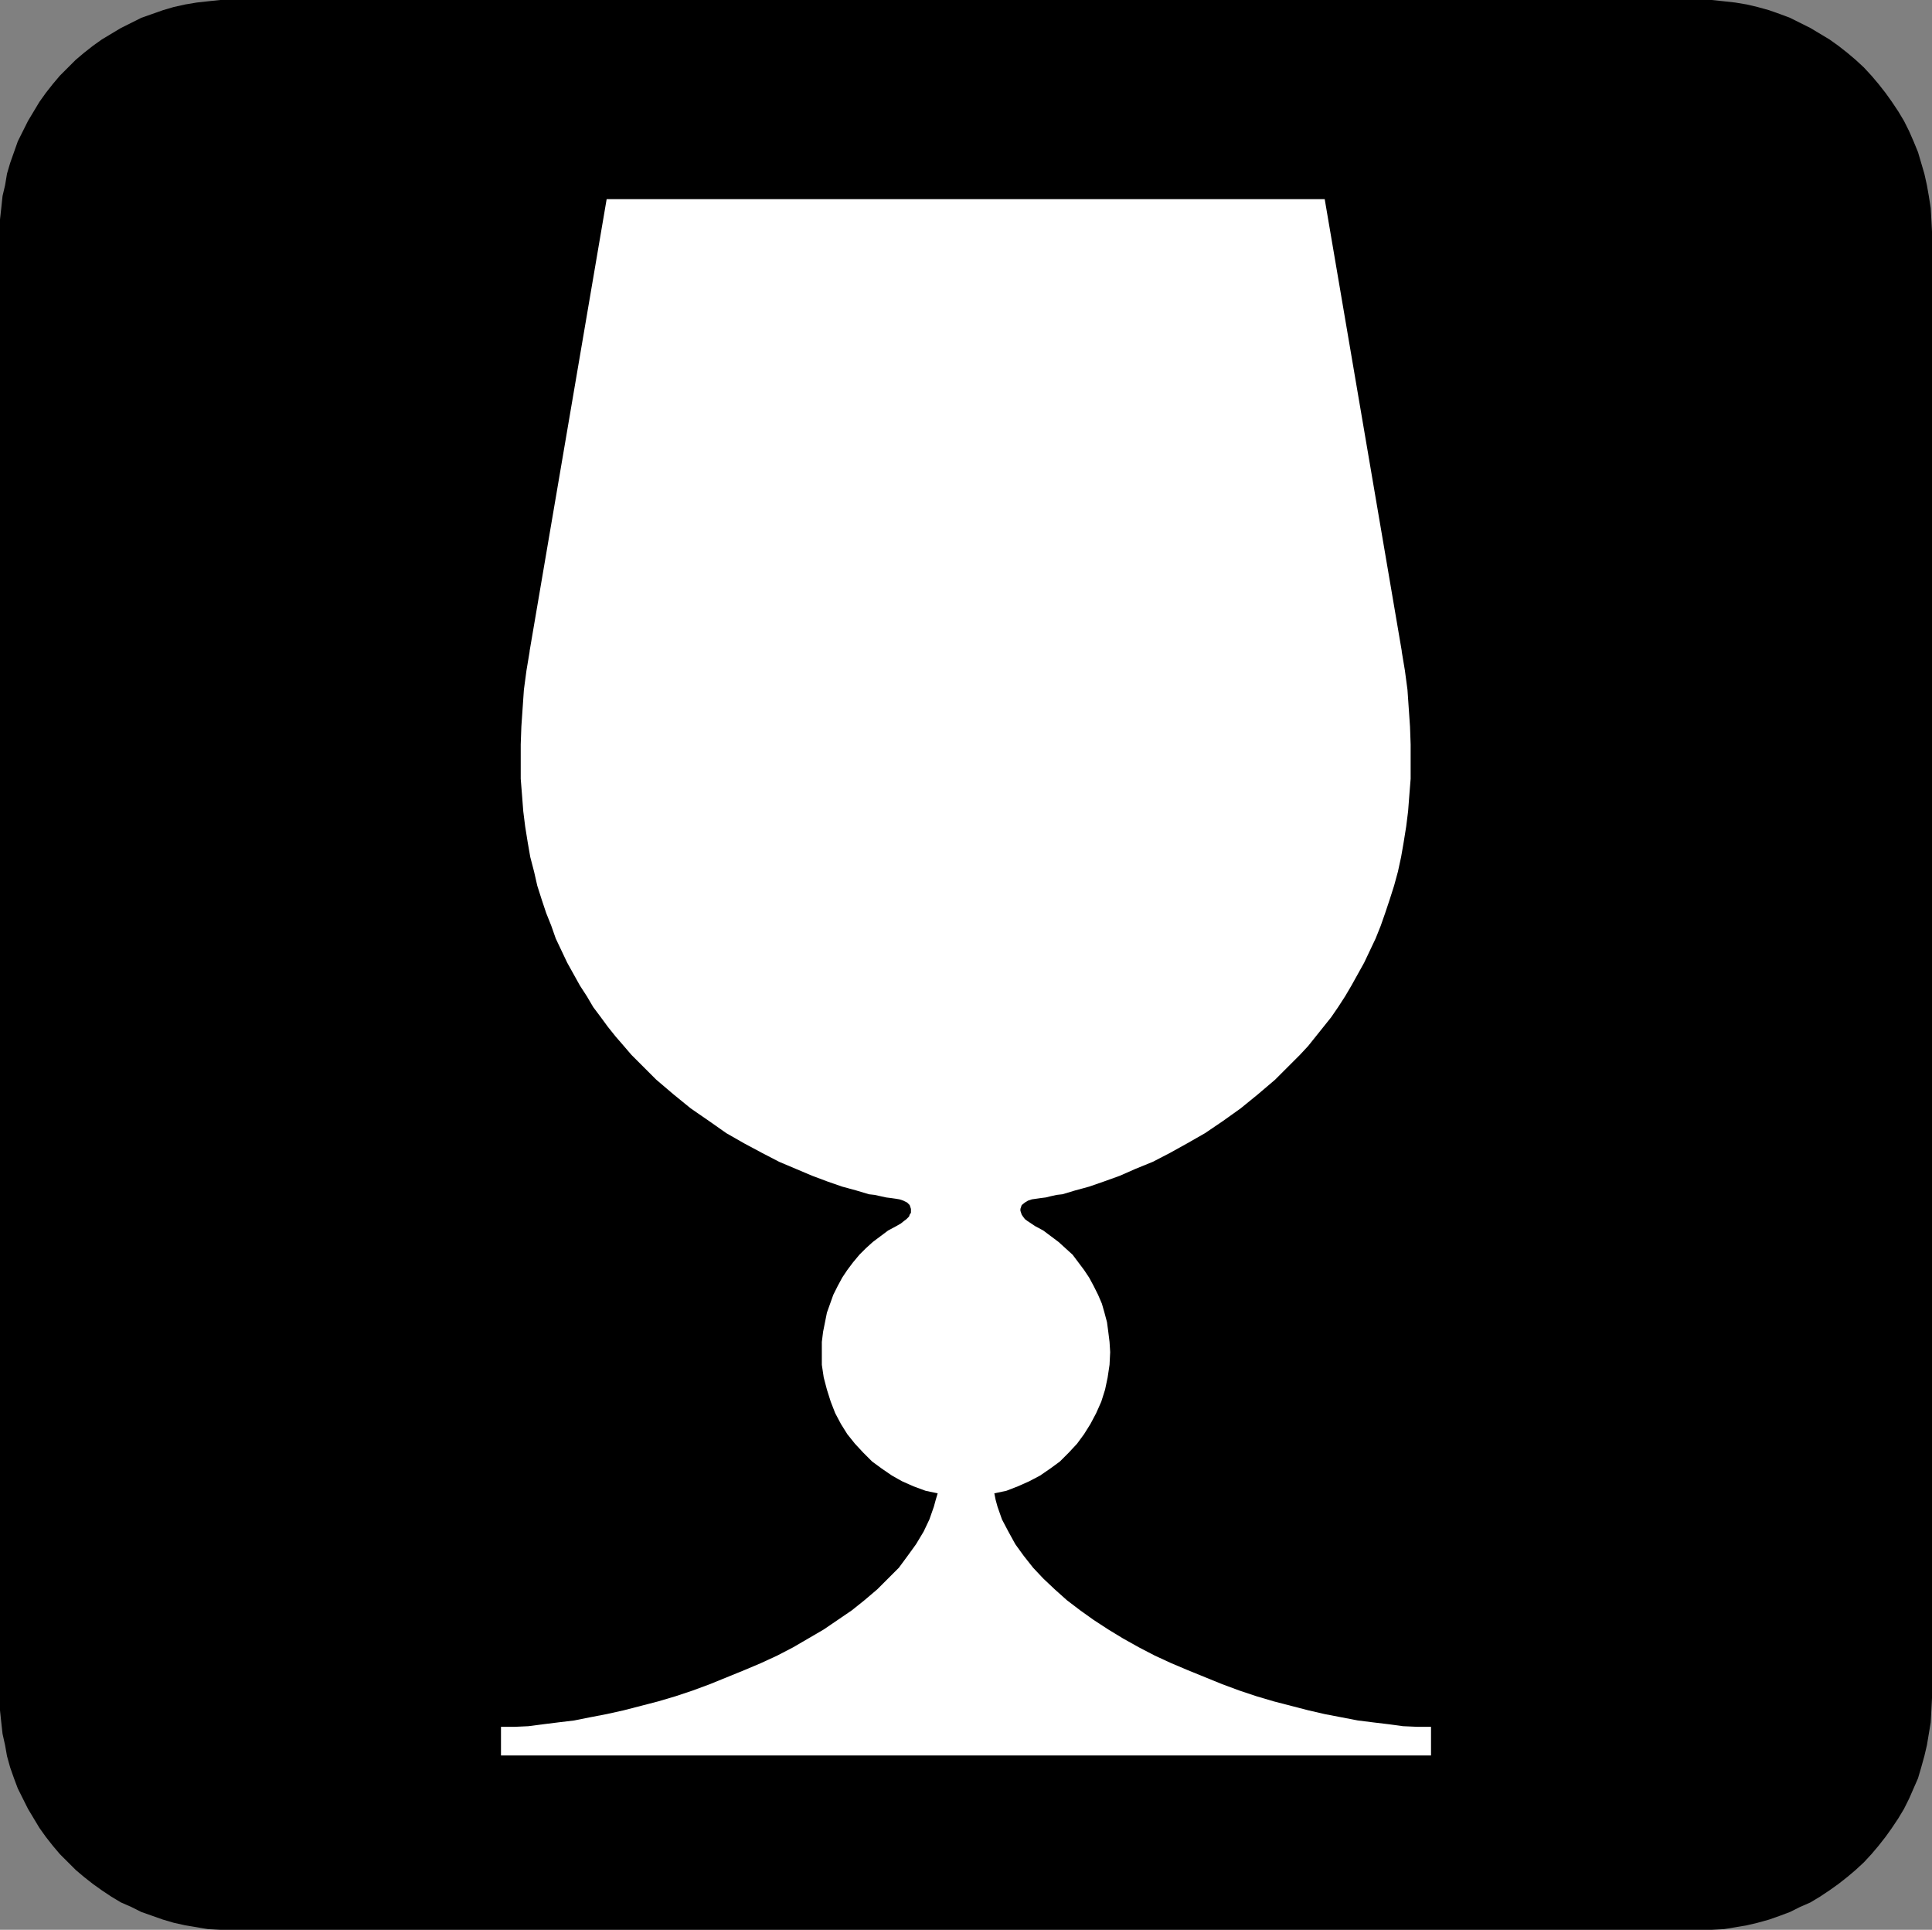 <?xml version="1.0" encoding="UTF-8" standalone="no"?>
<svg
   version="1.0"
   width="129.809mm"
   height="129.639mm"
   id="svg2"
   sodipodi:docname="Fragile 5.wmf"
   xmlns:inkscape="http://www.inkscape.org/namespaces/inkscape"
   xmlns:sodipodi="http://sodipodi.sourceforge.net/DTD/sodipodi-0.dtd"
   xmlns="http://www.w3.org/2000/svg"
   xmlns:svg="http://www.w3.org/2000/svg">
  <rect width="100%" height="100%" fill="#808080" stroke="none"/>
  <sodipodi:namedview
     id="namedview2"
     pagecolor="#ffffff"
     bordercolor="#000000"
     borderopacity="0.25"
     inkscape:showpageshadow="2"
     inkscape:pageopacity="0.0"
     inkscape:pagecheckerboard="0"
     inkscape:deskcolor="#d1d1d1"
     inkscape:document-units="mm" />
  <defs
     id="defs1">
    <pattern
       id="WMFhbasepattern"
       patternUnits="userSpaceOnUse"
       width="6"
       height="6"
       x="0"
       y="0" />
  </defs>
  <path
     style="fill:#000000;fill-opacity:1;fill-rule:evenodd;stroke:none"
     d="m 431.614,489.974 h 3.071 l 3.071,-0.162 2.91,-0.485 2.91,-0.485 2.748,-0.646 2.91,-0.808 2.748,-0.969 2.586,-0.969 2.586,-1.292 2.586,-1.131 2.425,-1.454 2.425,-1.615 2.263,-1.615 2.263,-1.777 2.101,-1.777 2.101,-1.939 1.94,-2.1 1.778,-2.1 1.778,-2.262 1.617,-2.262 1.617,-2.423 1.455,-2.423 1.293,-2.585 1.132,-2.585 1.132,-2.585 0.808,-2.746 0.808,-2.908 0.647,-2.746 0.485,-2.908 0.485,-2.908 0.162,-3.069 0.162,-3.069 V 58.803 l -0.162,-3.069 -0.162,-2.908 -0.485,-3.069 -0.485,-2.746 -0.647,-2.908 -0.808,-2.746 -0.808,-2.746 -1.132,-2.746 -1.132,-2.585 -1.293,-2.585 -1.455,-2.423 -1.617,-2.423 -1.617,-2.262 -1.778,-2.262 -1.778,-2.1 -1.94,-2.1 -2.101,-1.939 -2.101,-1.777 -2.263,-1.777 -2.263,-1.615 -2.425,-1.454 -2.425,-1.454 -2.586,-1.292 -2.586,-1.292 -2.586,-0.969 -2.748,-0.969 -2.91,-0.808 -2.748,-0.646 L 440.666,0.646 437.757,0.323 434.685,0 H 431.614 58.842 55.932 l -3.071,0.323 -2.91,0.323 -2.91,0.485 -2.91,0.646 -2.748,0.808 -2.748,0.969 -2.748,0.969 -2.586,1.292 -2.586,1.292 -2.425,1.454 -2.425,1.454 -2.263,1.615 -2.263,1.777 -2.101,1.777 -1.94,1.939 -2.101,2.1 -1.778,2.1 -1.778,2.262 -1.617,2.262 -1.455,2.423 -1.455,2.423 -1.293,2.585 -1.293,2.585 -0.97,2.746 -0.97,2.746 L 1.778,44.102 1.293,47.01 0.647,49.757 0.323,52.826 0,55.734 V 58.803 431.171 434.24 l 0.323,3.069 0.323,2.908 0.647,2.908 0.485,2.746 0.808,2.908 0.97,2.746 0.97,2.585 1.293,2.585 1.293,2.585 1.455,2.423 1.455,2.423 1.617,2.262 1.778,2.262 1.778,2.1 2.101,2.1 1.94,1.939 2.101,1.777 2.263,1.777 2.263,1.615 2.425,1.615 2.425,1.454 2.586,1.131 2.586,1.292 2.748,0.969 2.748,0.969 2.748,0.808 2.91,0.646 2.91,0.485 2.91,0.485 3.071,0.162 h 2.91 z"
     id="path1" />
  <path
     style="fill:#ffffff;fill-opacity:1;fill-rule:evenodd;stroke:none"
     d="m 336.4,50.564 19.56,114.699 v 0.162 l 0.808,4.846 0.647,4.846 0.323,4.685 0.323,4.685 0.162,4.523 v 4.362 4.362 l -0.323,4.039 -0.323,4.2 -0.485,3.877 -0.647,4.039 -0.647,3.716 -0.808,3.716 -0.97,3.554 -1.132,3.554 -1.132,3.393 -1.132,3.231 -1.293,3.231 -1.455,3.069 -1.455,3.069 -1.617,2.908 -1.617,2.908 -1.617,2.746 -1.778,2.746 -1.778,2.585 -1.94,2.423 -1.94,2.423 -1.94,2.423 -2.101,2.262 -2.101,2.1 -2.101,2.1 -2.101,2.1 -4.365,3.716 -4.365,3.554 -4.526,3.231 -4.526,3.069 -4.526,2.585 -4.365,2.423 -4.365,2.262 -4.365,1.777 -4.041,1.777 -4.041,1.454 -3.718,1.292 -3.556,0.969 -1.617,0.485 -1.617,0.485 -1.455,0.162 -1.455,0.323 -1.293,0.323 -1.293,0.162 -1.132,0.162 -1.132,0.162 -0.97,0.323 -0.808,0.485 -0.808,0.646 -0.162,0.485 -0.162,0.485 v 0.485 l 0.162,0.485 0.162,0.485 0.323,0.485 0.485,0.646 0.647,0.485 0.97,0.646 0.97,0.646 2.101,1.131 1.94,1.454 1.94,1.454 1.778,1.615 1.778,1.615 1.455,1.939 1.455,1.939 1.293,1.939 1.132,2.1 1.132,2.262 0.97,2.262 0.647,2.262 0.647,2.423 0.323,2.423 0.323,2.585 0.162,2.585 -0.162,3.231 -0.485,3.231 -0.647,3.069 -0.97,3.069 -1.293,2.908 -1.455,2.746 -1.617,2.585 -1.778,2.423 -2.101,2.262 -2.263,2.262 -2.425,1.777 -2.586,1.777 -2.748,1.454 -2.91,1.292 -2.91,1.131 -3.071,0.646 0.323,1.615 0.485,1.777 1.132,3.231 1.617,3.069 1.778,3.231 2.101,2.908 2.425,3.069 2.586,2.746 2.91,2.746 3.071,2.746 3.395,2.585 3.395,2.423 3.718,2.423 3.718,2.262 4.041,2.262 4.041,2.1 4.203,1.939 4.203,1.777 4.365,1.777 4.365,1.777 4.365,1.615 4.365,1.454 4.365,1.292 4.365,1.131 4.365,1.131 4.203,0.969 4.203,0.808 4.203,0.808 3.88,0.485 4.041,0.485 3.556,0.485 3.718,0.162 h 3.395 v 7.27 H 127.221 v -7.27 h 3.395 l 3.556,-0.162 3.718,-0.485 3.88,-0.485 4.041,-0.485 4.041,-0.808 4.203,-0.808 4.365,-0.969 4.365,-1.131 4.365,-1.131 4.365,-1.292 4.365,-1.454 4.365,-1.615 4.365,-1.777 4.365,-1.777 4.203,-1.777 4.203,-1.939 4.041,-2.1 3.88,-2.262 3.88,-2.262 3.556,-2.423 3.556,-2.423 3.233,-2.585 3.233,-2.746 2.748,-2.746 2.748,-2.746 2.263,-3.069 2.101,-2.908 1.94,-3.231 1.455,-3.069 1.132,-3.231 0.485,-1.777 0.485,-1.615 -3.071,-0.646 -3.071,-1.131 -2.91,-1.292 -2.586,-1.454 -2.586,-1.777 -2.425,-1.777 -2.263,-2.262 -2.101,-2.262 -1.94,-2.423 -1.617,-2.585 -1.455,-2.746 -1.132,-2.908 -0.97,-3.069 -0.808,-3.069 -0.485,-3.231 v -3.231 -2.585 l 0.323,-2.585 0.485,-2.423 0.485,-2.423 0.808,-2.262 0.808,-2.262 1.132,-2.262 1.132,-2.1 1.293,-1.939 1.455,-1.939 1.617,-1.939 1.617,-1.615 1.778,-1.615 1.94,-1.454 1.94,-1.454 2.101,-1.131 1.132,-0.646 0.808,-0.646 0.647,-0.485 0.647,-0.646 0.162,-0.485 0.323,-0.485 v -0.485 -0.485 l -0.162,-0.485 -0.162,-0.485 -0.647,-0.646 -0.97,-0.485 -0.97,-0.323 -0.97,-0.162 -1.132,-0.162 -1.293,-0.162 -1.455,-0.323 -1.455,-0.323 -1.455,-0.162 -1.617,-0.485 -1.617,-0.485 -3.556,-0.969 -3.718,-1.292 -3.88,-1.454 -4.203,-1.777 -4.203,-1.777 -4.365,-2.262 -4.526,-2.423 -4.526,-2.585 -4.365,-3.069 -4.688,-3.231 -4.365,-3.554 -4.365,-3.716 -2.101,-2.1 -4.203,-4.2 -1.94,-2.262 -2.101,-2.423 -1.94,-2.423 -1.778,-2.423 -1.94,-2.585 -1.617,-2.746 -1.778,-2.746 -1.617,-2.908 -1.617,-2.908 -1.455,-3.069 -1.455,-3.069 -1.132,-3.231 -1.293,-3.231 -1.132,-3.393 -1.132,-3.554 -0.808,-3.554 -0.97,-3.716 -0.647,-3.716 -0.647,-4.039 -0.485,-3.877 -0.323,-4.2 -0.323,-4.039 v -4.362 -4.362 l 0.162,-4.523 0.323,-4.685 0.323,-4.685 0.647,-4.846 0.808,-4.846 v -0.162 L 154.055,50.564 Z"
     id="path2" />
</svg>
